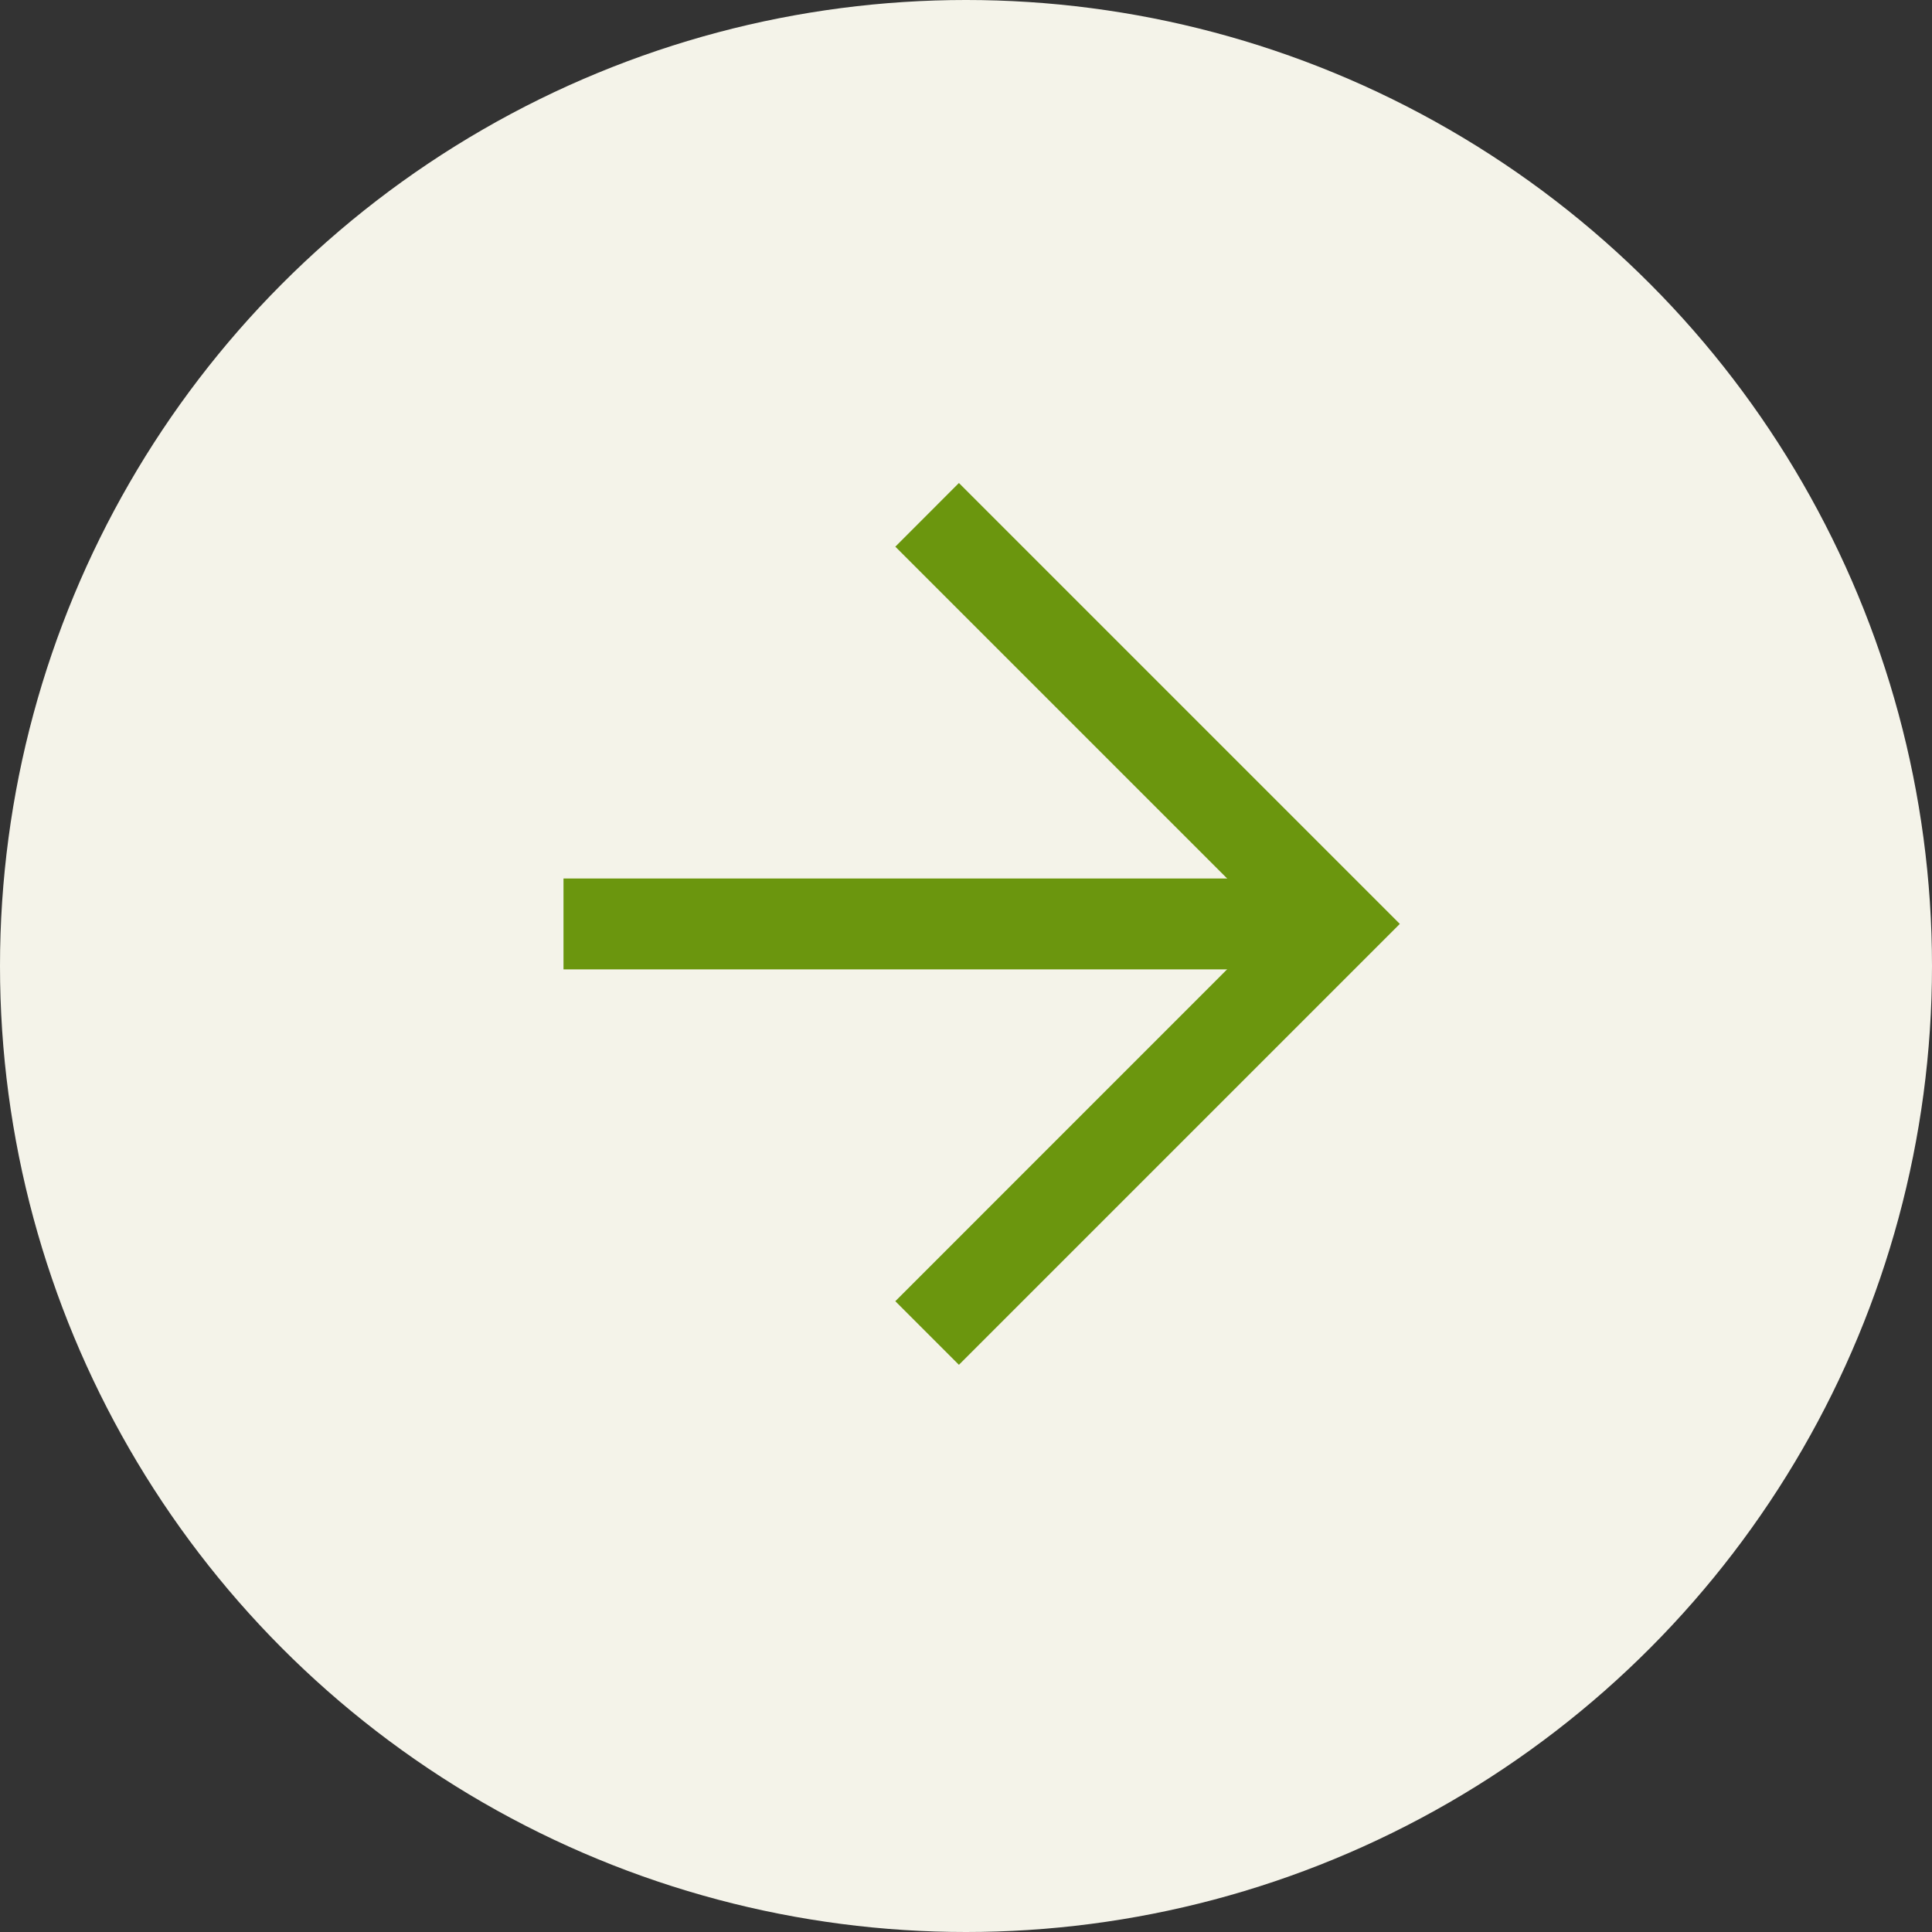 <svg width="24" height="24" viewBox="0 0 24 24" fill="none" xmlns="http://www.w3.org/2000/svg">
<rect x="0" y="0" width="24" height="24" fill="#333333" stroke="none"/>
<circle cx="12" cy="12" r="12" fill="#F4F3E9"/>
<path d="M11.912 6L17.389 11.477L11.912 16.954L11.122 16.164L15.808 11.477L11.122 6.791L11.912 6Z" fill="#6B960E"/>
<path d="M16.599 12.042L7 12.042L7 10.913L16.599 10.913L16.599 12.042Z" fill="#6B960E"/>
</svg>
